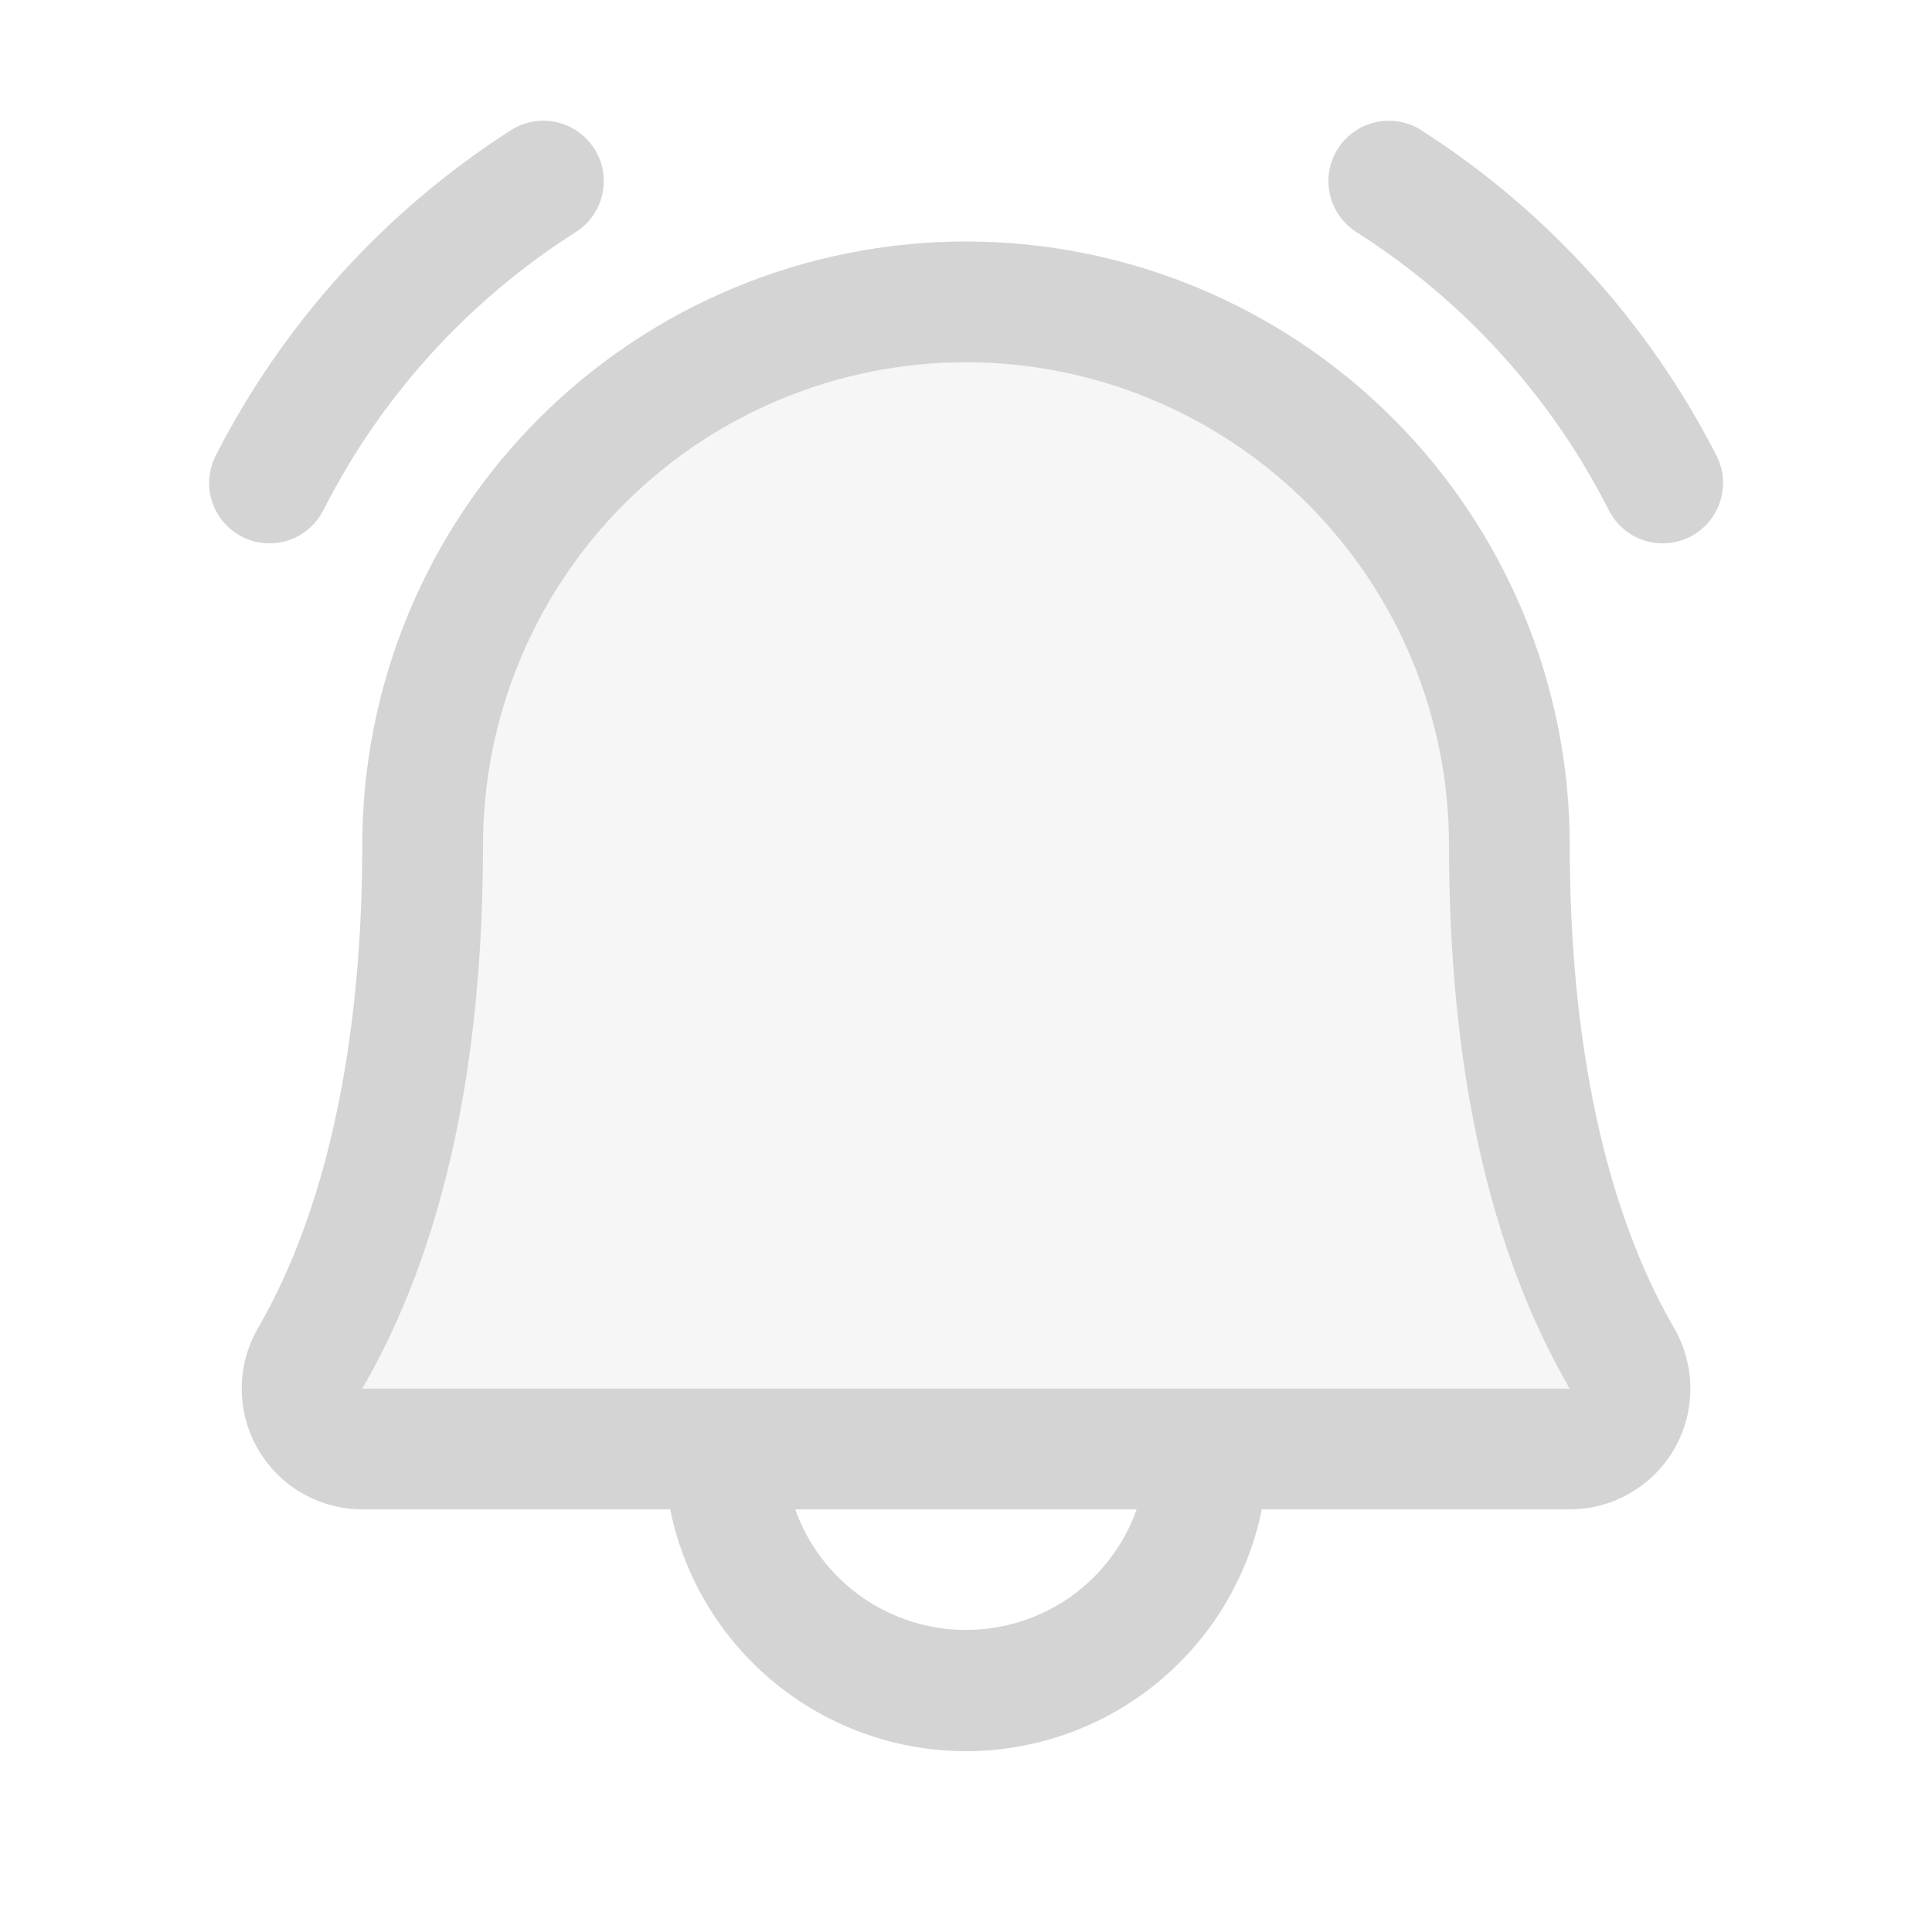 <svg width="32" height="32" viewBox="0 0 32 32" fill="none" xmlns="http://www.w3.org/2000/svg">
<path opacity="0.2" d="M26 24H6C5.825 23.999 5.653 23.952 5.502 23.864C5.351 23.776 5.225 23.649 5.138 23.497C5.051 23.346 5.006 23.174 5.006 22.998C5.006 22.823 5.052 22.652 5.14 22.5C5.964 21.075 7 18.476 7 14C7 11.613 7.948 9.324 9.636 7.636C11.324 5.948 13.613 5 16 5C18.387 5 20.676 5.948 22.364 7.636C24.052 9.324 25 11.613 25 14C25 18.477 26.037 21.075 26.862 22.5C26.95 22.652 26.996 22.824 26.996 22.999C26.997 23.174 26.951 23.347 26.863 23.498C26.776 23.65 26.65 23.777 26.499 23.865C26.347 23.953 26.175 23.999 26 24Z" fill="#D4D4D4"/>
<path d="M28 8.888C27.764 9.009 27.49 9.033 27.238 8.953C26.985 8.873 26.774 8.695 26.652 8.46C25.698 6.574 24.253 4.981 22.47 3.846C22.359 3.776 22.262 3.685 22.186 3.578C22.111 3.47 22.057 3.349 22.028 3.221C21.999 3.093 21.995 2.96 22.017 2.831C22.04 2.701 22.087 2.577 22.157 2.466C22.227 2.355 22.319 2.259 22.426 2.183C22.533 2.107 22.654 2.053 22.782 2.024C22.911 1.995 23.043 1.992 23.173 2.014C23.302 2.036 23.426 2.084 23.537 2.154C25.615 3.484 27.303 5.343 28.427 7.54C28.549 7.775 28.573 8.05 28.492 8.302C28.412 8.555 28.235 8.765 28 8.888ZM4.463 9C4.647 9 4.826 8.95 4.983 8.854C5.139 8.759 5.267 8.623 5.351 8.46C6.305 6.574 7.75 4.981 9.533 3.846C9.758 3.705 9.917 3.48 9.976 3.221C10.034 2.962 9.988 2.691 9.846 2.466C9.704 2.242 9.479 2.083 9.221 2.024C8.962 1.966 8.69 2.012 8.466 2.154C6.388 3.484 4.7 5.343 3.576 7.54C3.497 7.692 3.459 7.863 3.464 8.034C3.47 8.206 3.52 8.373 3.609 8.519C3.699 8.666 3.824 8.787 3.974 8.872C4.123 8.956 4.292 9 4.463 9ZM27.726 21.992C27.903 22.296 27.997 22.642 27.998 22.993C27.999 23.345 27.908 23.691 27.733 23.996C27.558 24.301 27.305 24.554 27.001 24.73C26.697 24.907 26.351 25 26 25H20.9C20.67 26.13 20.057 27.146 19.164 27.876C18.271 28.606 17.153 29.005 16 29.005C14.846 29.005 13.729 28.606 12.835 27.876C11.942 27.146 11.329 26.13 11.1 25H6C5.648 24.999 5.303 24.906 4.999 24.73C4.695 24.553 4.443 24.299 4.268 23.995C4.094 23.69 4.002 23.344 4.004 22.992C4.005 22.641 4.099 22.296 4.276 21.992C5.402 20.049 6 17.285 6 14C6 11.348 7.053 8.804 8.929 6.929C10.804 5.054 13.348 4 16 4C18.652 4 21.195 5.054 23.071 6.929C24.946 8.804 26 11.348 26 14C26 17.284 26.597 20.047 27.726 21.992ZM18.827 25H13.172C13.379 25.584 13.762 26.09 14.269 26.448C14.775 26.805 15.38 26.997 16 26.997C16.62 26.997 17.224 26.805 17.731 26.448C18.237 26.09 18.62 25.584 18.827 25ZM26 23C24.67 20.716 24 17.689 24 14C24 11.878 23.157 9.843 21.657 8.343C20.156 6.843 18.121 6 16 6C13.878 6 11.843 6.843 10.343 8.343C8.843 9.843 8 11.878 8 14C8 17.69 7.327 20.718 6 23H26Z" fill="#D4D4D4"/>
</svg>
